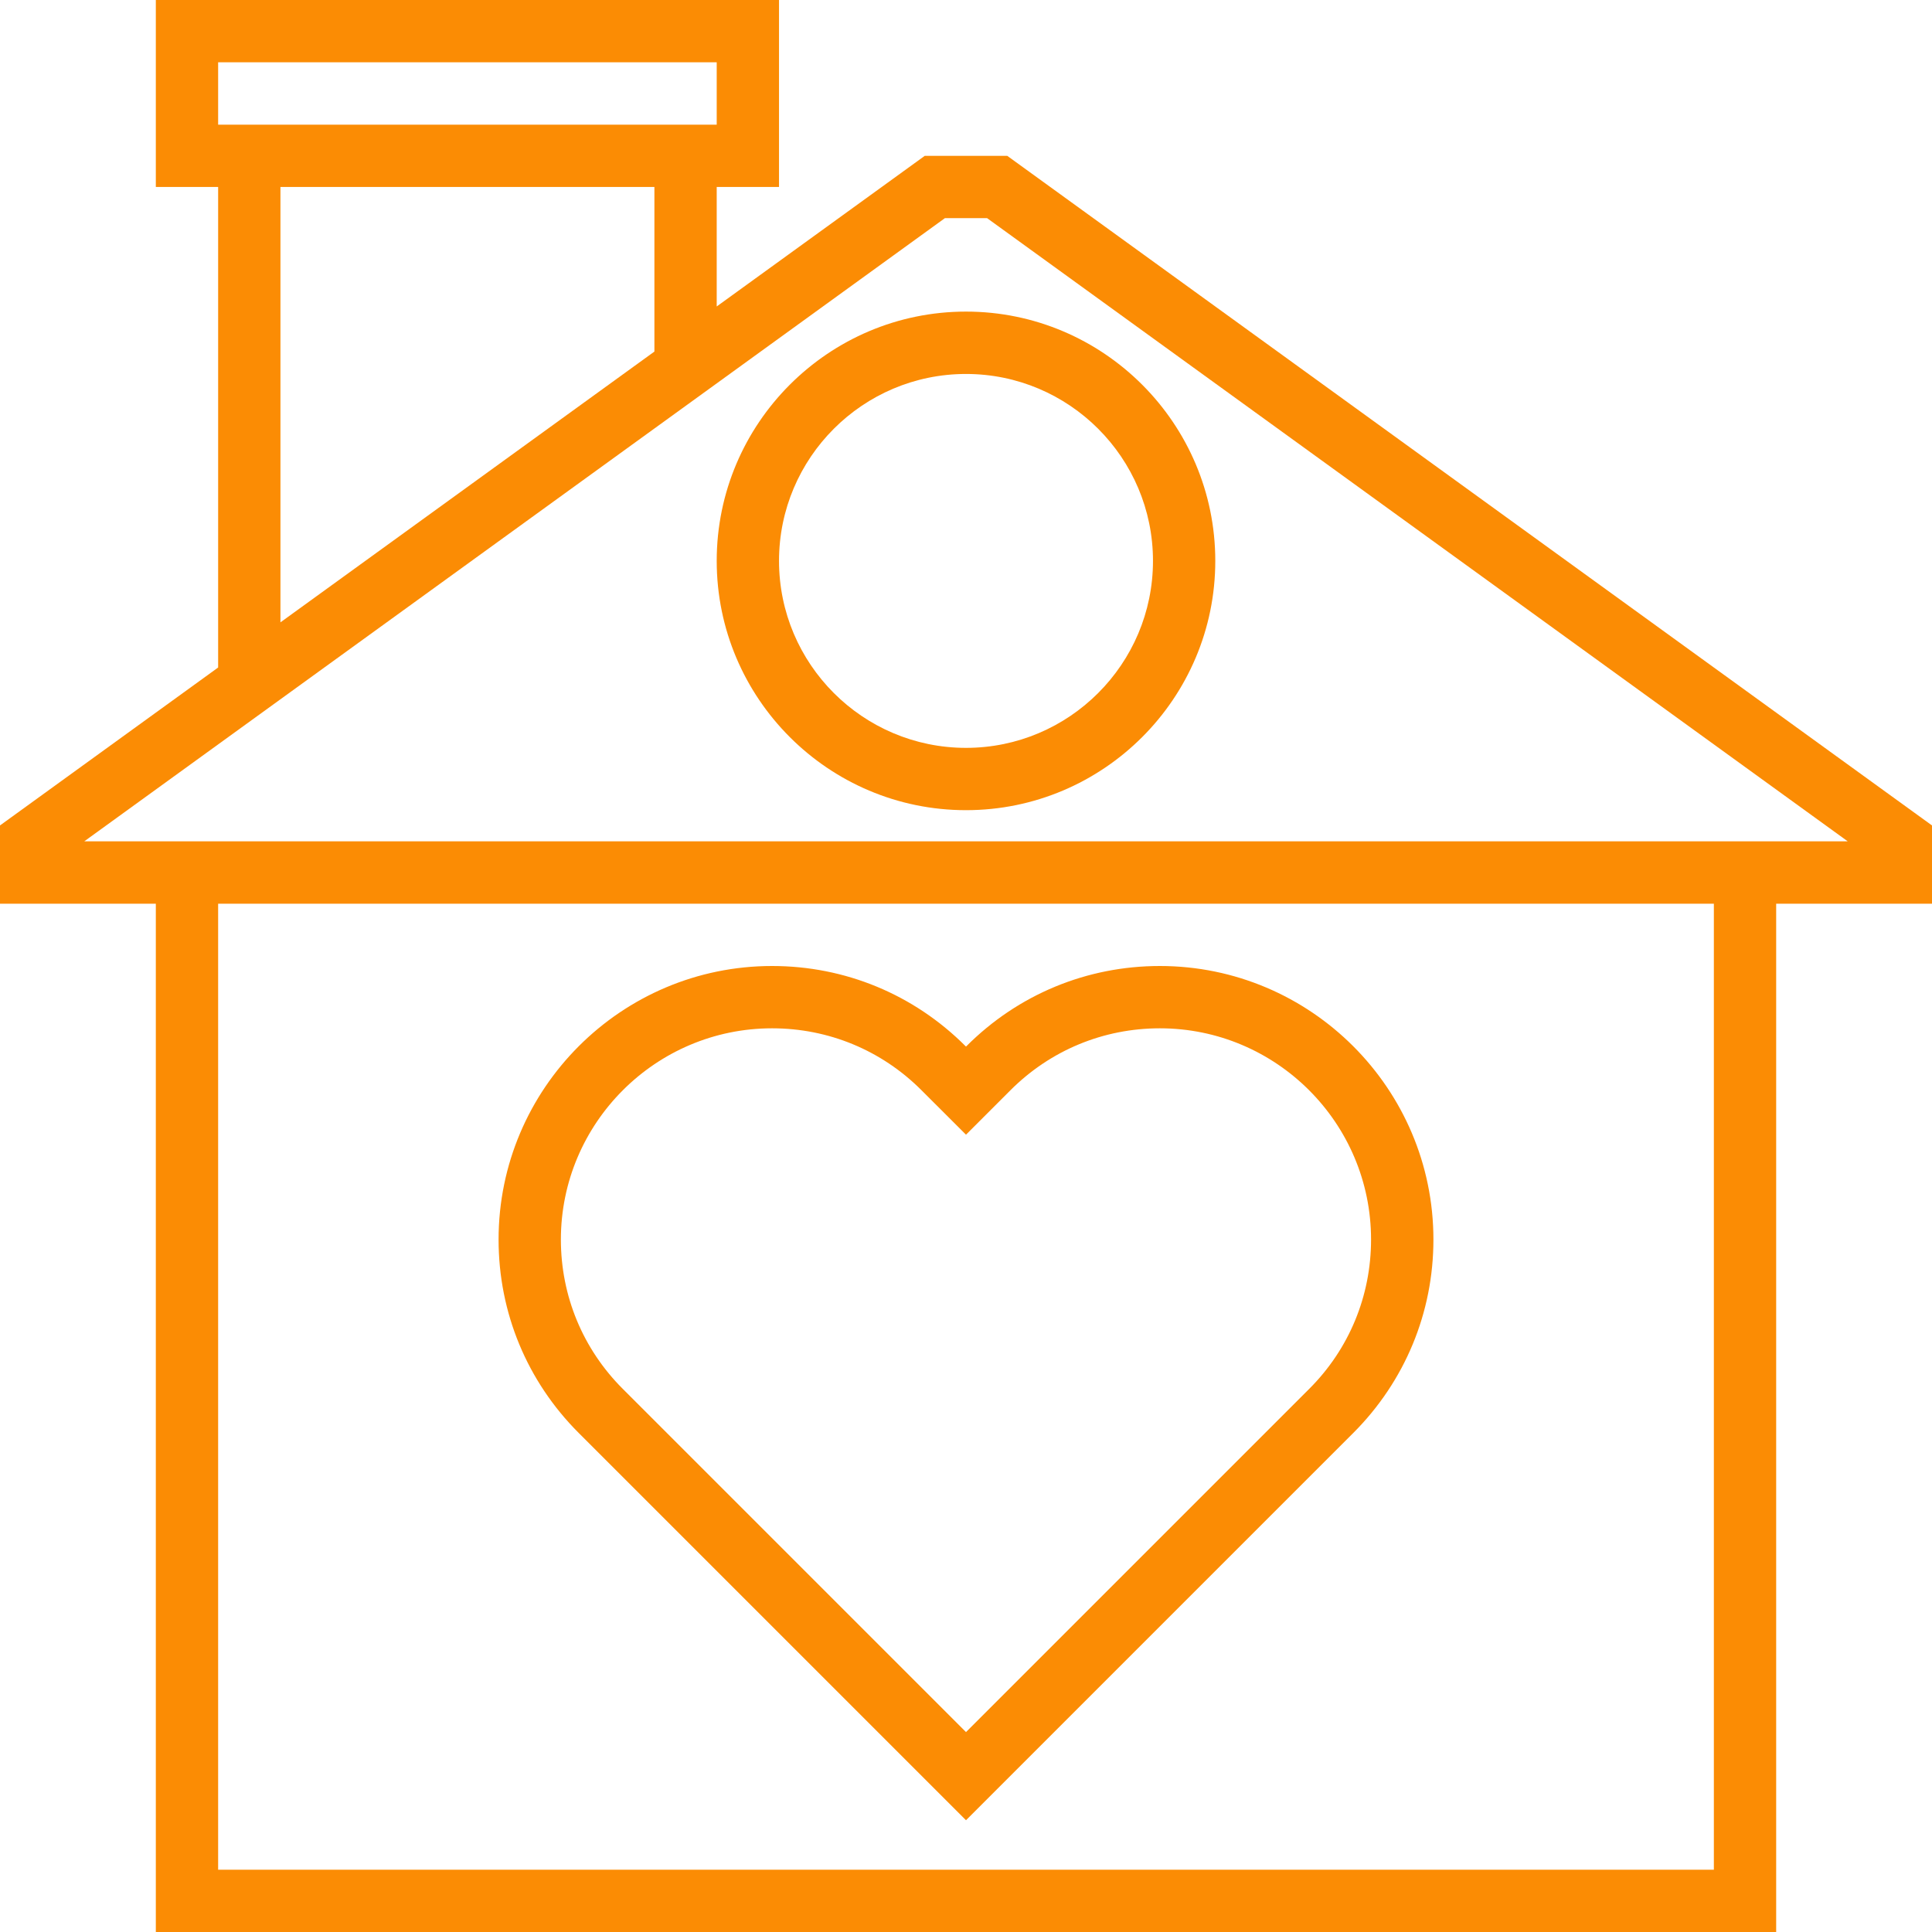 <svg xmlns="http://www.w3.org/2000/svg" fill="none" viewBox="0 0 32 32" height="32" width="32">
<g clip-path="url(#clip0_217_198)">
<path fill="#FB8C04" d="M16.683 2.581H15.317L11.871 5.076V3.097H12.903V0H2.581V3.097H3.613V11.056L0 13.672V14.968H2.581V32H29.419V14.968H32V13.672L16.683 2.581ZM3.613 1.032H11.871V2.065H3.613V1.032ZM10.839 3.097V5.823L4.645 10.308V3.097H10.839ZM28.387 30.968H3.613V14.968H28.387V30.968ZM28.903 13.935H28.387H3.613H3.097H1.396L15.651 3.613H16.349L30.604 13.935H28.903Z"></path>
<path fill="#FB8C04" d="M11.871 9.29C11.871 11.567 13.723 13.419 16 13.419C18.277 13.419 20.129 11.567 20.129 9.29C20.129 7.014 18.277 5.161 16 5.161C13.723 5.161 11.871 7.014 11.871 9.29ZM19.097 9.29C19.097 10.998 17.708 12.387 16 12.387C14.292 12.387 12.903 10.998 12.903 9.29C12.903 7.582 14.292 6.194 16 6.194C17.708 6.194 19.097 7.582 19.097 9.29Z"></path>
<path fill="#FB8C04" d="M16 30.149L22.415 23.734C23.27 22.878 23.742 21.741 23.742 20.531C23.742 18.032 21.709 16 19.211 16C18.001 16 16.863 16.471 16.008 17.327L16 17.335L15.992 17.327C15.136 16.471 13.999 16 12.788 16C10.29 16 8.258 18.032 8.258 20.531C8.258 21.741 8.729 22.878 9.585 23.734L16 30.149ZM12.788 17.032C13.723 17.032 14.602 17.396 15.262 18.057L16 18.794L16.737 18.057C17.398 17.396 18.276 17.032 19.211 17.032C21.14 17.032 22.709 18.602 22.709 20.531C22.709 21.465 22.346 22.344 21.685 23.004L16 28.689L10.315 23.004C9.654 22.344 9.29 21.465 9.29 20.531C9.29 18.602 10.86 17.032 12.788 17.032Z"></path>
</g>
<defs>
<clipPath id="clip0_217_198">
<rect fill="white" height="32" width="32"></rect>
</clipPath>
</defs>
</svg>
